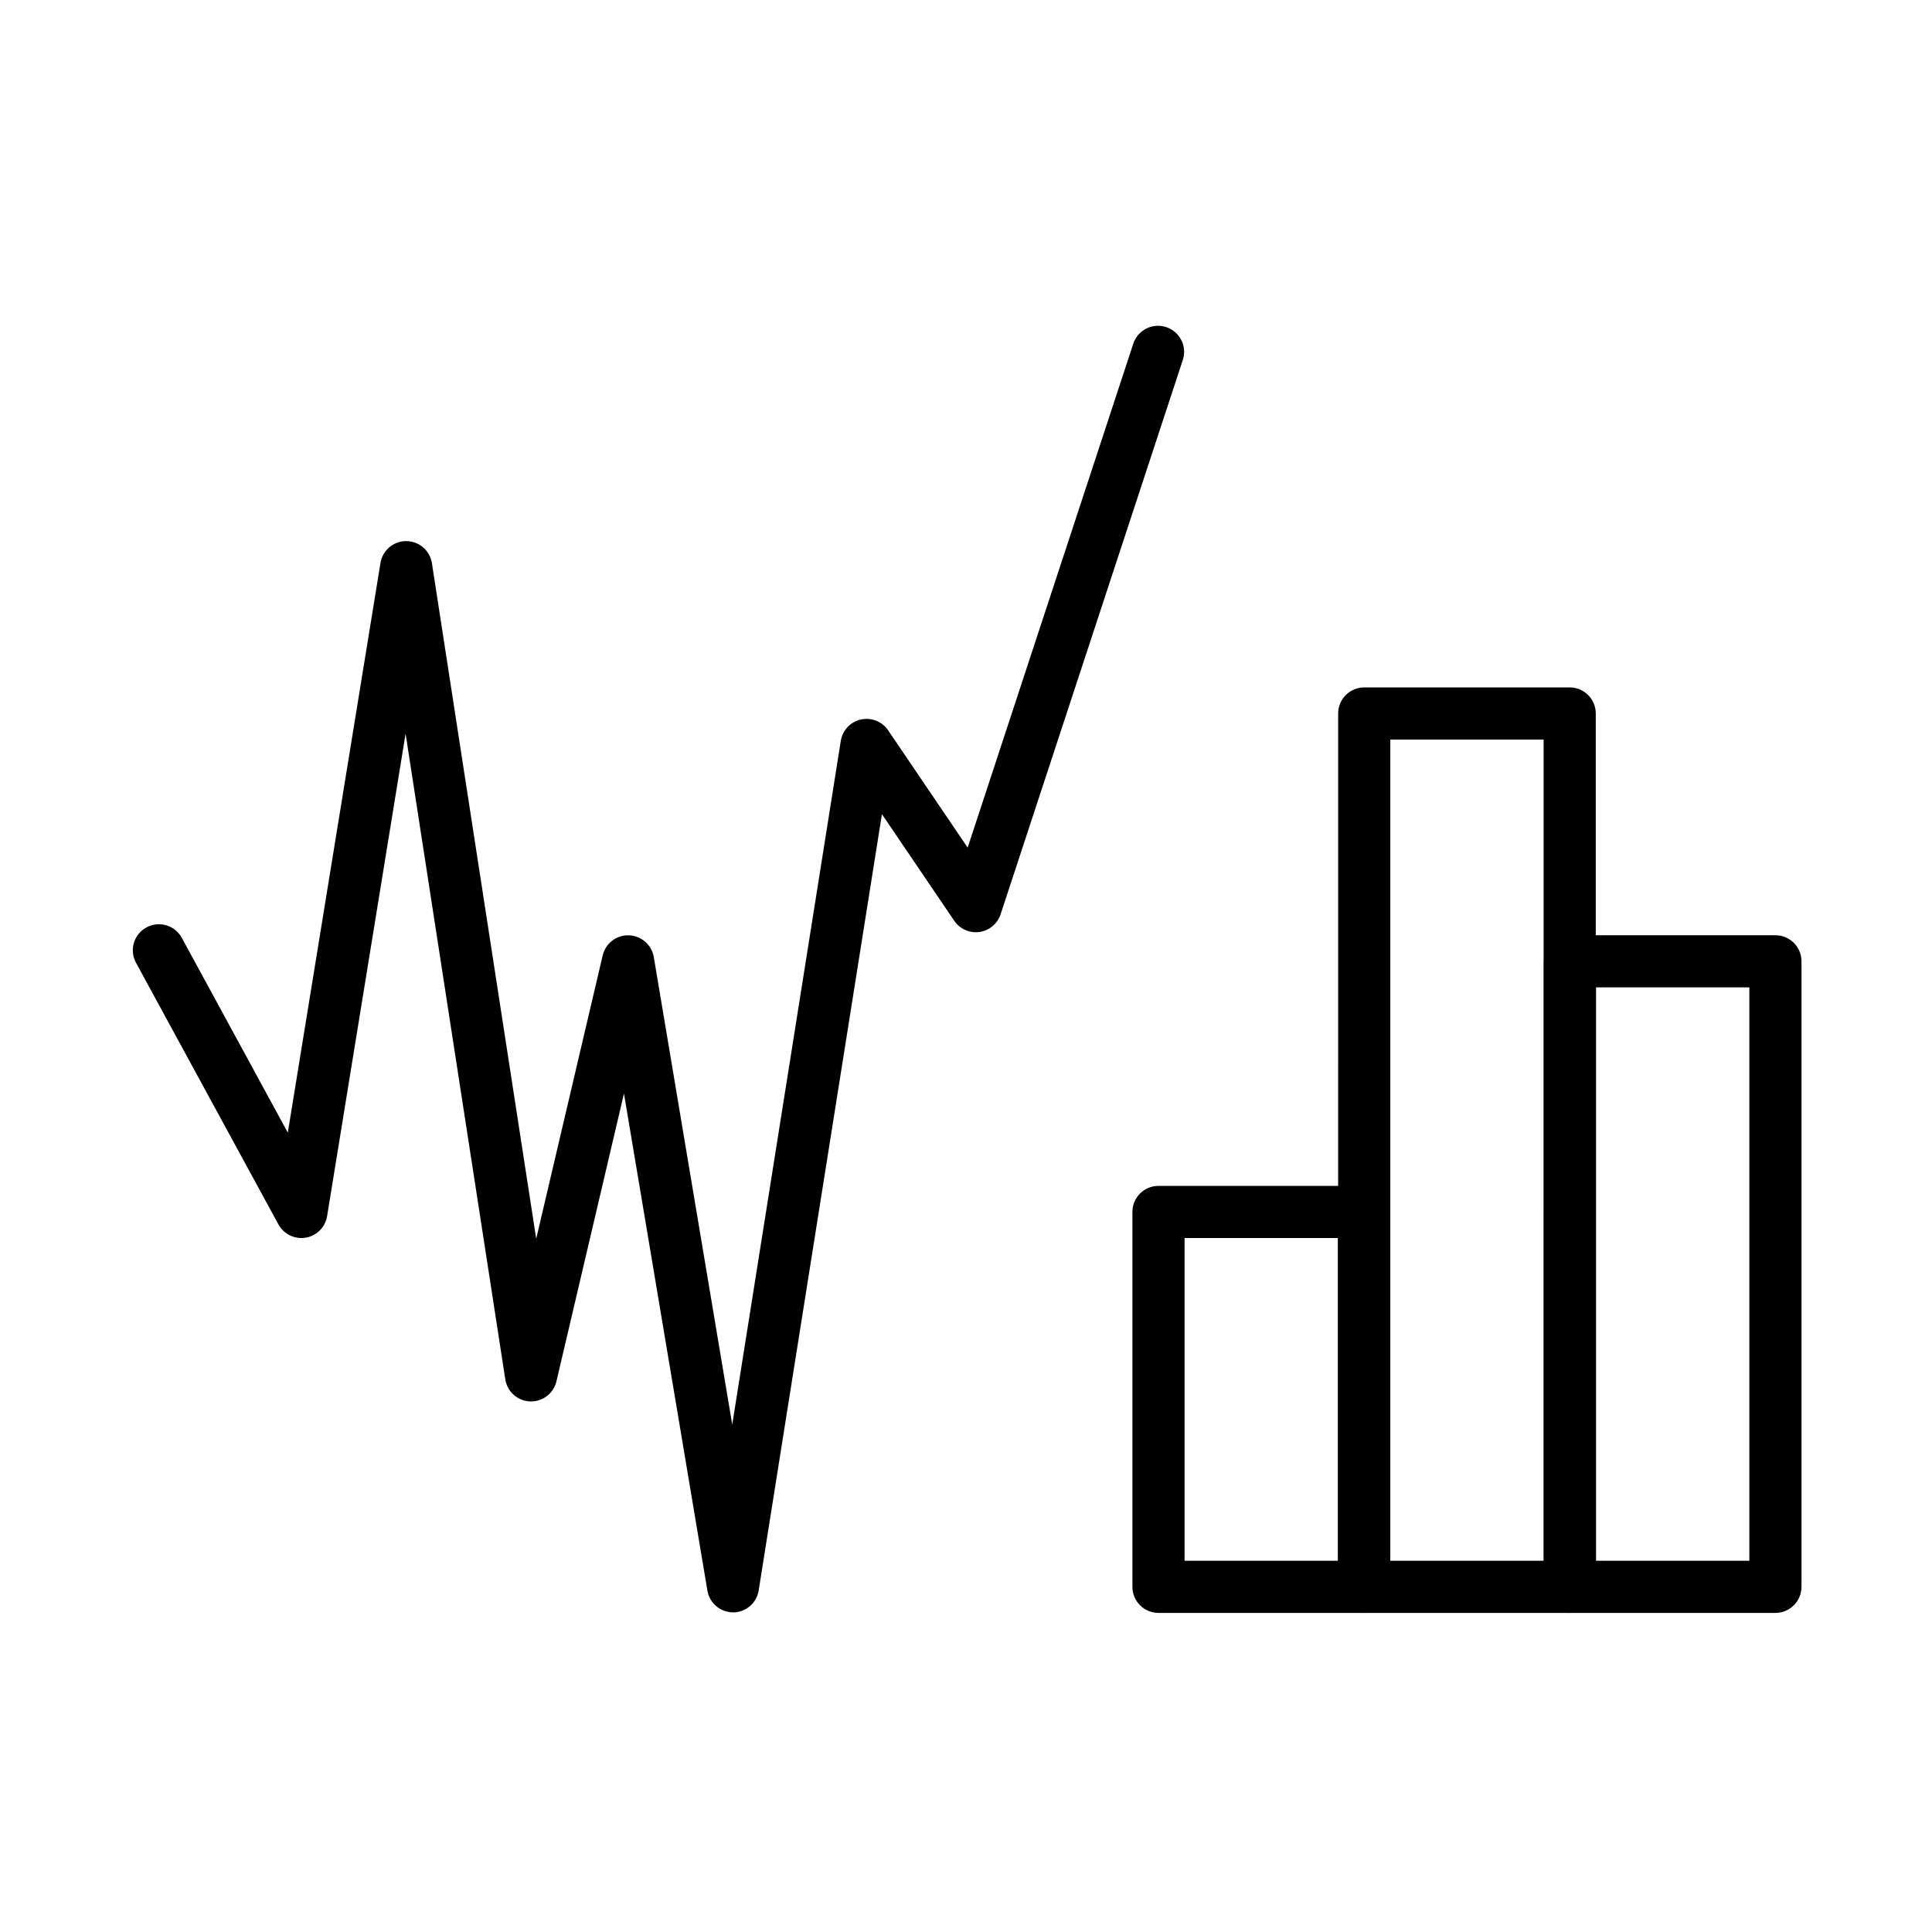 <?xml version="1.0" encoding="UTF-8"?>
<!-- Uploaded to: SVG Repo, www.svgrepo.com, Generator: SVG Repo Mixer Tools -->
<svg fill="#000000" width="800px" height="800px" version="1.1" viewBox="144 144 512 512" xmlns="http://www.w3.org/2000/svg">
 <g fill-rule="evenodd">
  <path d="m614.5 571.44h-54.449c-3.816 0-6.91-3.094-6.91-6.91l0.004-165.77c0-3.816 3.094-6.91 6.91-6.91h54.449c3.816 0 6.91 3.094 6.91 6.91v165.77c-0.004 3.816-3.098 6.91-6.914 6.91zm-47.535-13.82h40.629v-151.95h-40.629z"/>
  <path d="m559.98 571.44h-54.449c-3.816 0-6.91-3.094-6.91-6.91l0.004-231.45c0-3.816 3.094-6.91 6.91-6.91h54.449c3.816 0 6.91 3.094 6.91 6.91v231.45c-0.004 3.816-3.098 6.91-6.914 6.91zm-47.535-13.82h40.629v-217.63h-40.629z"/>
  <path d="m505.46 571.44h-54.449c-3.816 0-6.91-3.094-6.91-6.91v-99.348c0-3.816 3.094-6.91 6.91-6.91h54.449c3.816 0 6.91 3.094 6.91 6.91v99.348c0 3.816-3.094 6.91-6.91 6.91zm-47.535-13.82h40.629v-85.527h-40.629z"/>
  <path d="m338.28 571.29c-3.371 0-6.25-2.434-6.812-5.769l-22.109-131.72-17.898 76.266c-0.754 3.215-3.684 5.445-6.992 5.324-3.312-0.133-6.059-2.578-6.562-5.856l-26.422-171.1-20.801 127.86c-0.469 2.914-2.746 5.207-5.66 5.699-2.914 0.492-5.816-0.91-7.234-3.504l-37.75-69.348c-1.824-3.348-0.586-7.547 2.769-9.367 3.359-1.824 7.547-0.586 9.367 2.758l28.094 51.629 24.555-150.96c0.539-3.348 3.43-5.805 6.812-5.805h0.023c3.394 0.012 6.285 2.496 6.801 5.856l27.637 179.03 17.621-75.09c0.754-3.203 3.648-5.434 6.945-5.324 3.285 0.109 6.047 2.519 6.598 5.758l20.789 123.89 28.766-181.18c0.445-2.797 2.555-5.051 5.324-5.66 2.769-0.613 5.625 0.516 7.223 2.867l21.074 31.082 43.891-133.54c1.188-3.621 5.098-5.602 8.719-4.402 3.621 1.188 5.602 5.098 4.402 8.719l-48.281 146.89c-0.828 2.508-3 4.32-5.602 4.691-2.602 0.359-5.195-0.781-6.68-2.961l-19.168-28.262-32.664 205.72c-0.527 3.348-3.406 5.805-6.789 5.828 0.027-0.027 0.016-0.027 0.016-0.027z"/>
 </g>
</svg>